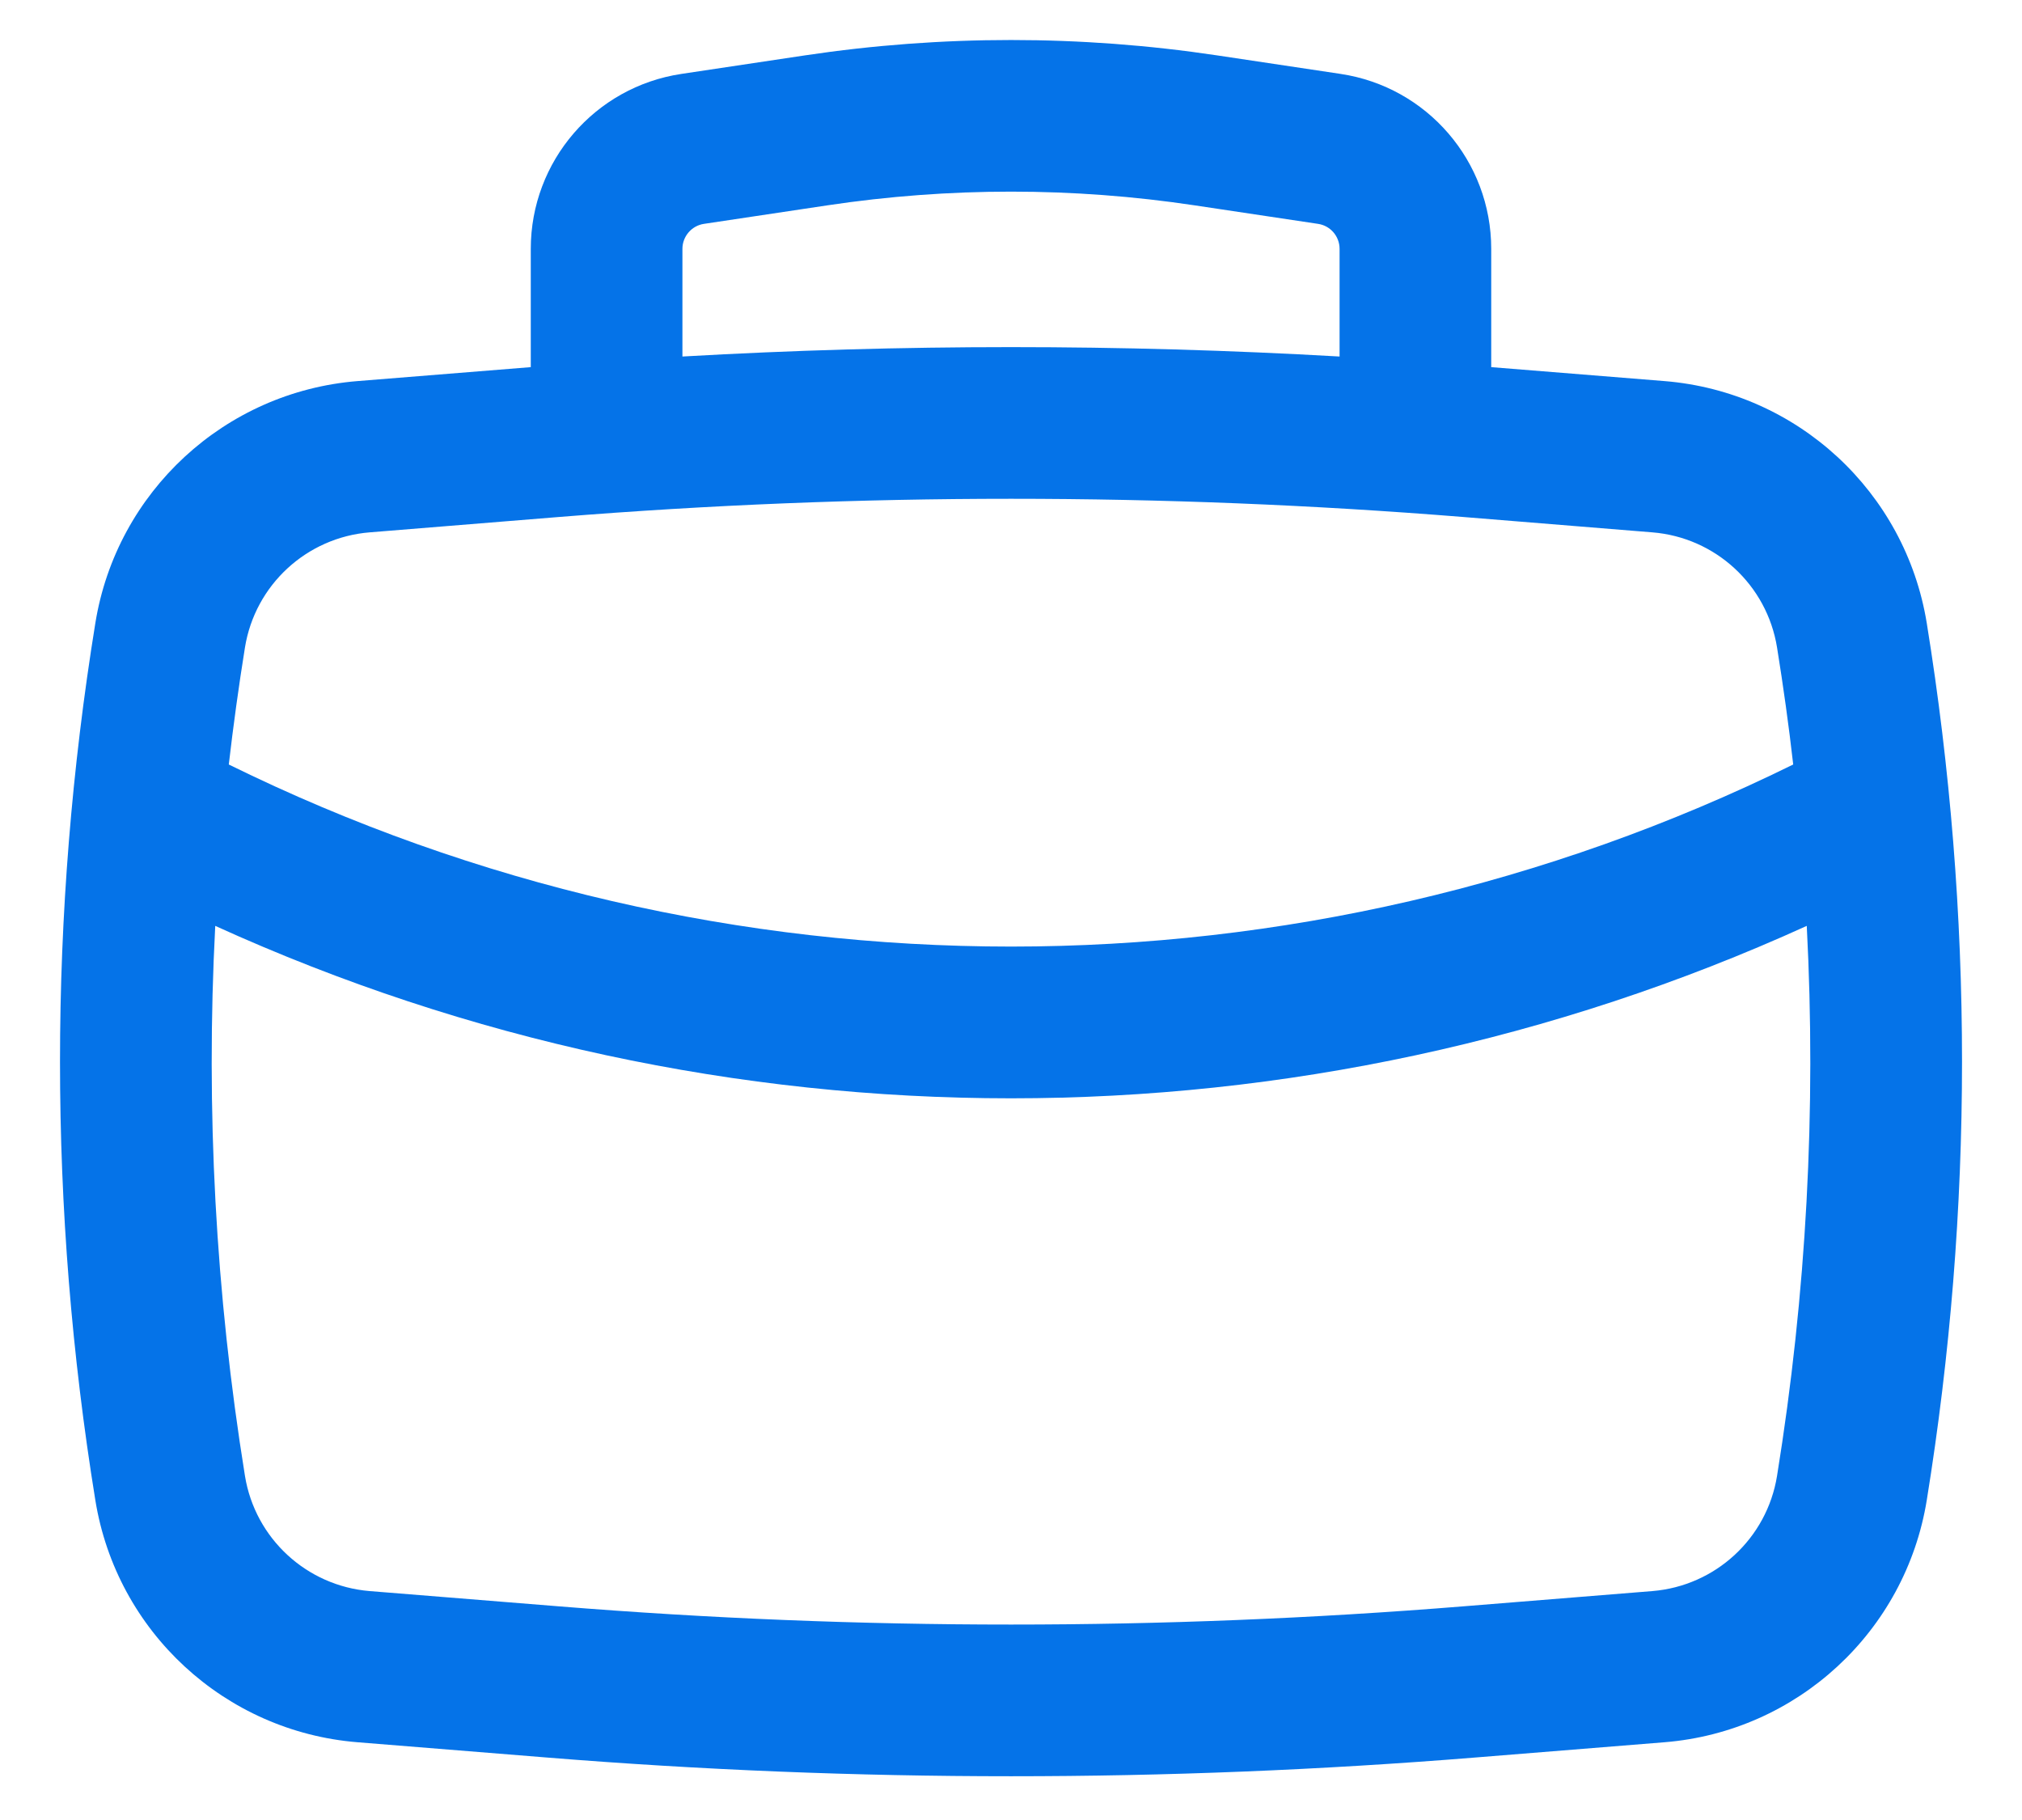 <svg width="20" height="18" viewBox="0 0 20 18" fill="none" xmlns="http://www.w3.org/2000/svg">
<path fill-rule="evenodd" clip-rule="evenodd" d="M5.25 3.631V2.461C5.25 1.595 5.884 0.859 6.74 0.731L7.96 0.548C9.313 0.345 10.688 0.345 12.04 0.548L13.26 0.731C14.116 0.859 14.75 1.595 14.75 2.461V3.631L16.464 3.769C17.776 3.875 18.847 4.863 19.058 6.163C19.523 9.036 19.523 11.964 19.058 14.837C18.847 16.137 17.776 17.125 16.464 17.231L14.592 17.382C11.536 17.629 8.464 17.629 5.408 17.382L3.536 17.231C2.224 17.125 1.153 16.137 0.943 14.837C0.477 11.964 0.477 9.036 0.943 6.163C1.153 4.863 2.224 3.875 3.536 3.769L5.25 3.631ZM8.183 2.031C9.388 1.85 10.613 1.85 11.817 2.031L13.037 2.214C13.16 2.232 13.25 2.338 13.25 2.461V3.526C11.085 3.402 8.915 3.402 6.75 3.526V2.461C6.75 2.338 6.841 2.232 6.963 2.214L8.183 2.031ZM5.529 5.113C8.505 4.873 11.495 4.873 14.472 5.113L16.343 5.265C16.968 5.315 17.477 5.785 17.577 6.403C17.639 6.788 17.693 7.174 17.737 7.561C12.86 9.962 7.14 9.962 2.263 7.561C2.308 7.174 2.361 6.788 2.423 6.403C2.523 5.785 3.033 5.315 3.657 5.265L5.529 5.113ZM2.129 9.157C7.128 11.431 12.872 11.431 17.871 9.157C17.966 10.973 17.868 12.797 17.577 14.597C17.477 15.215 16.968 15.685 16.343 15.736L14.472 15.887C11.495 16.127 8.505 16.127 5.529 15.887L3.657 15.736C3.033 15.685 2.523 15.215 2.423 14.597C2.132 12.797 2.034 10.973 2.129 9.157Z" fill="#0573E8"/>
</svg>
